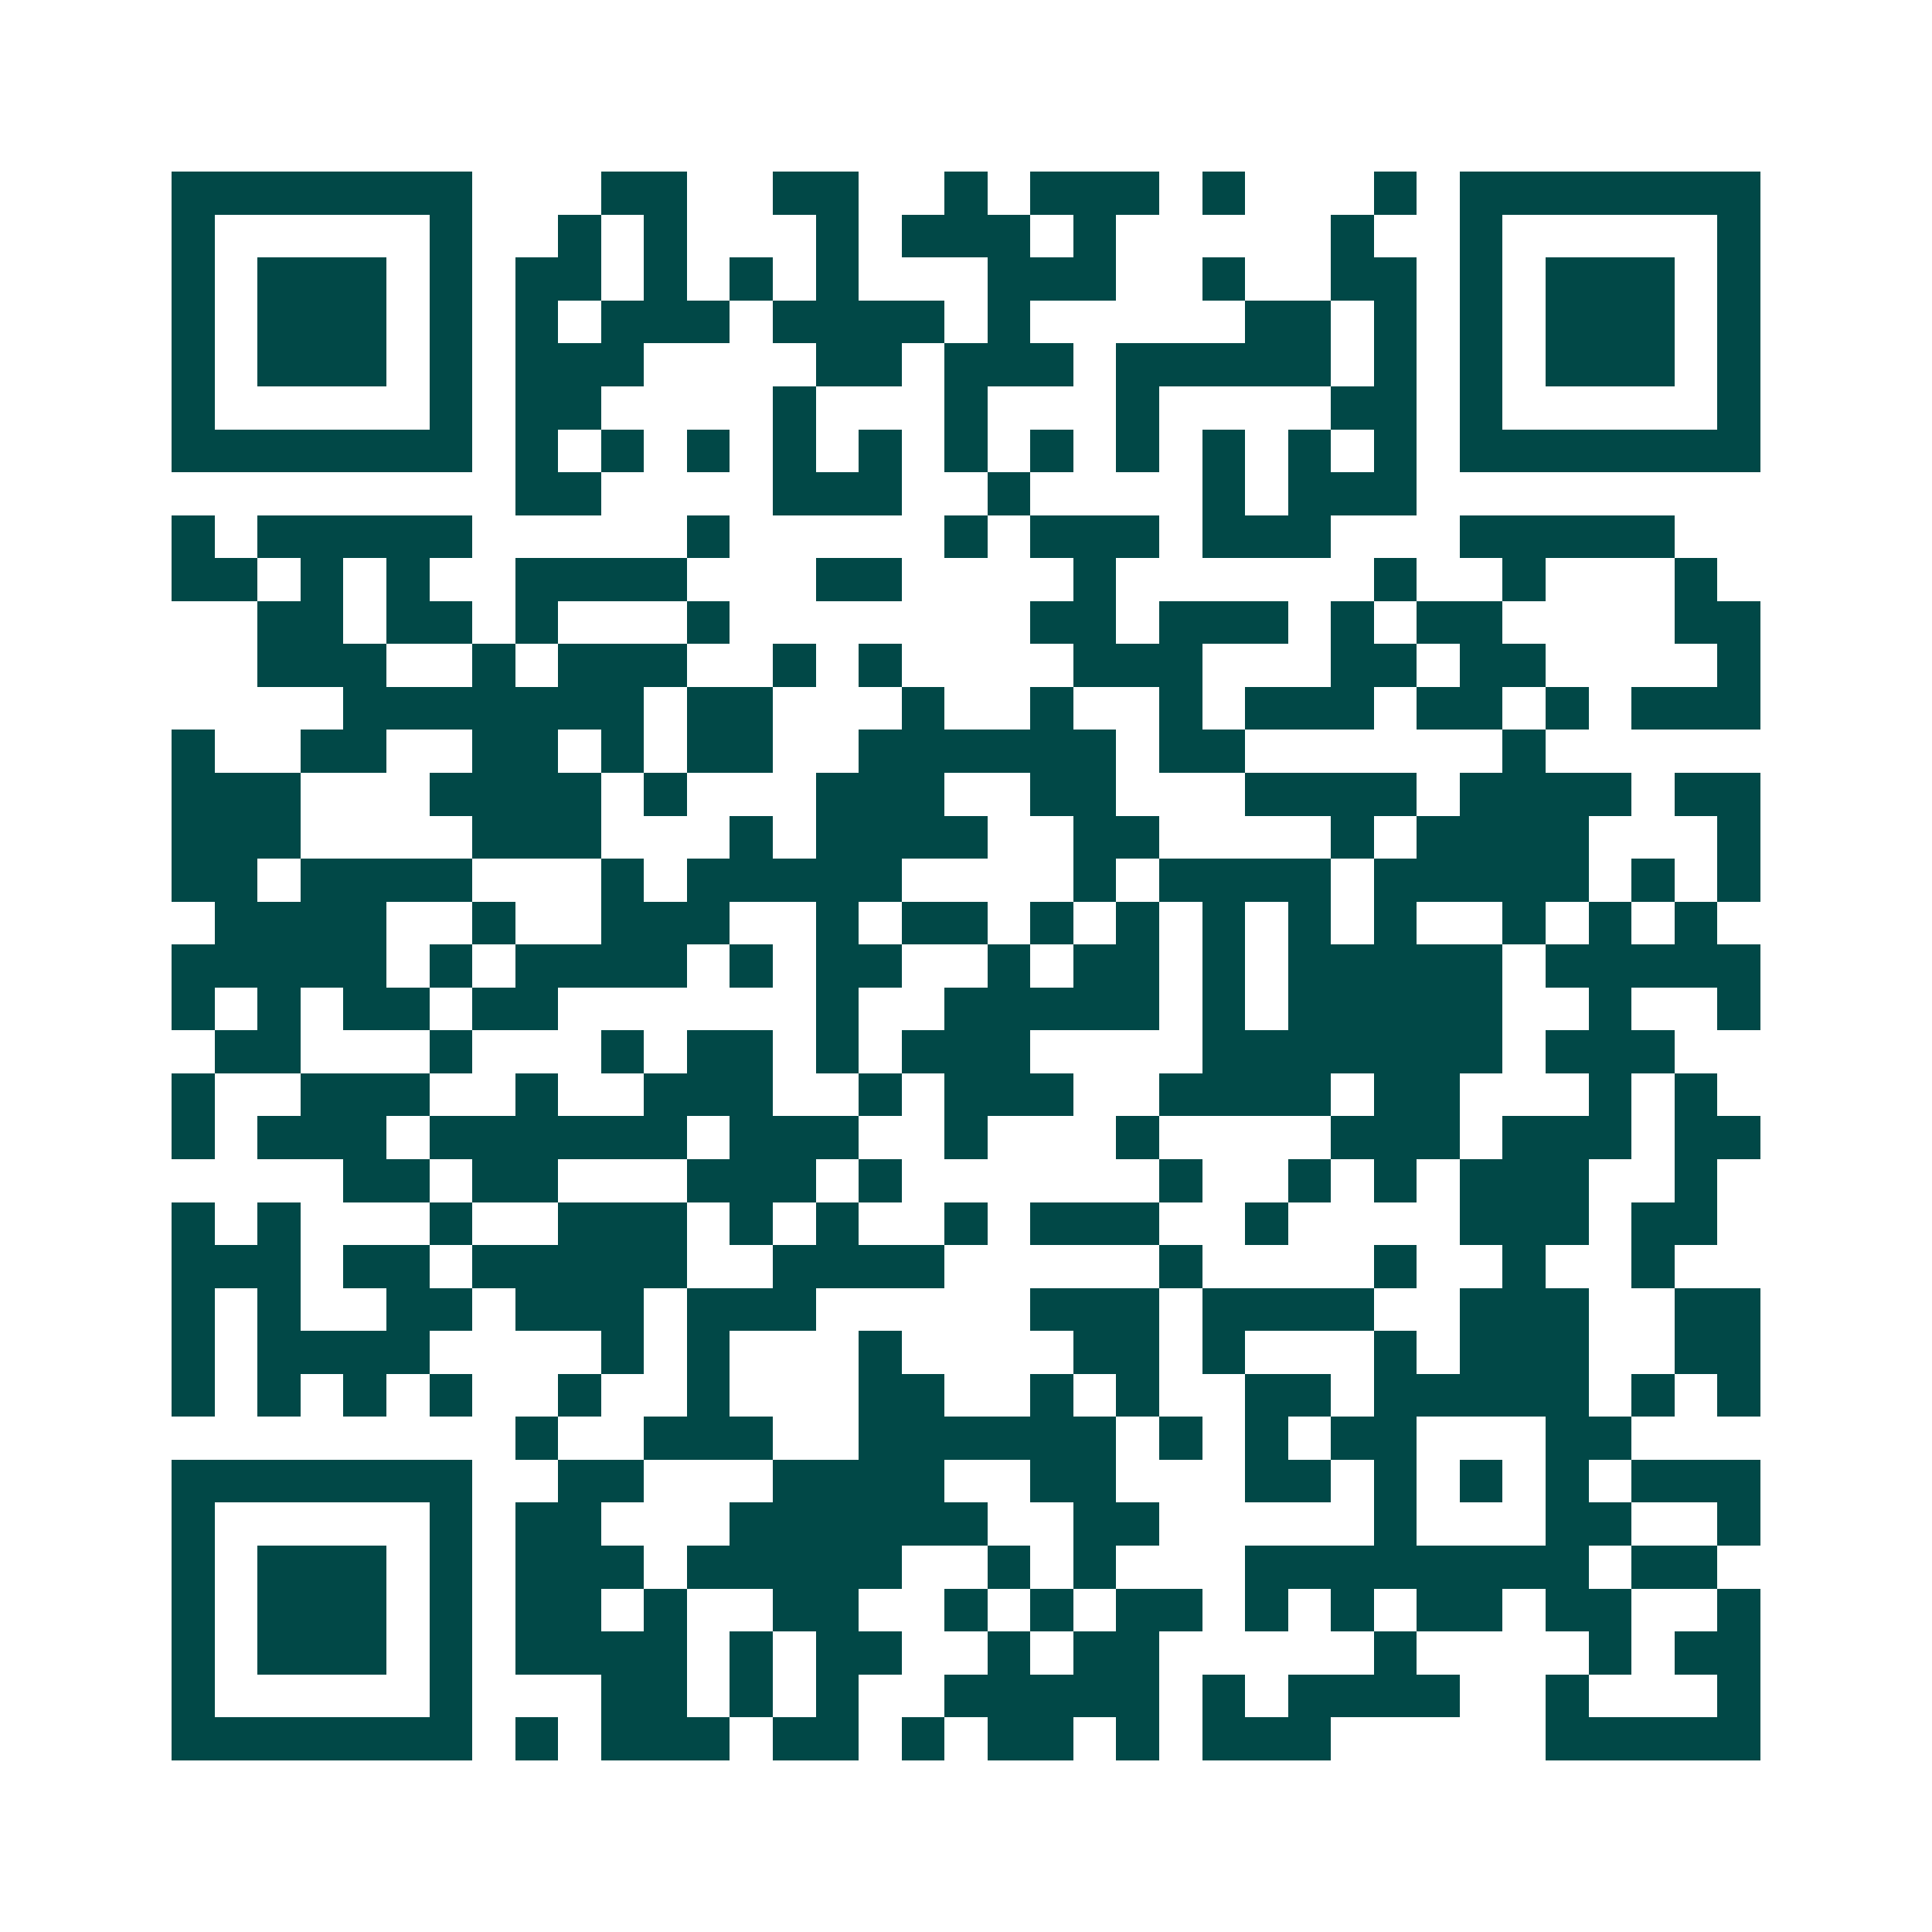 <svg xmlns="http://www.w3.org/2000/svg" width="200" height="200" viewBox="0 0 45 45" shape-rendering="crispEdges"><path fill="#ffffff" d="M0 0h45v45H0z"/><path stroke="#014847" d="M4 4.5h7m3 0h2m2 0h2m2 0h1m1 0h3m1 0h1m3 0h1m1 0h7M4 5.5h1m5 0h1m2 0h1m1 0h1m3 0h1m1 0h3m1 0h1m5 0h1m2 0h1m5 0h1M4 6.5h1m1 0h3m1 0h1m1 0h2m1 0h1m1 0h1m1 0h1m3 0h3m2 0h1m2 0h2m1 0h1m1 0h3m1 0h1M4 7.5h1m1 0h3m1 0h1m1 0h1m1 0h3m1 0h4m1 0h1m5 0h2m1 0h1m1 0h1m1 0h3m1 0h1M4 8.5h1m1 0h3m1 0h1m1 0h3m4 0h2m1 0h3m1 0h5m1 0h1m1 0h1m1 0h3m1 0h1M4 9.5h1m5 0h1m1 0h2m4 0h1m3 0h1m3 0h1m4 0h2m1 0h1m5 0h1M4 10.5h7m1 0h1m1 0h1m1 0h1m1 0h1m1 0h1m1 0h1m1 0h1m1 0h1m1 0h1m1 0h1m1 0h1m1 0h7M12 11.5h2m4 0h3m2 0h1m4 0h1m1 0h3M4 12.5h1m1 0h5m5 0h1m5 0h1m1 0h3m1 0h3m3 0h5M4 13.5h2m1 0h1m1 0h1m2 0h4m3 0h2m4 0h1m6 0h1m2 0h1m3 0h1M6 14.5h2m1 0h2m1 0h1m3 0h1m7 0h2m1 0h3m1 0h1m1 0h2m4 0h2M6 15.5h3m2 0h1m1 0h3m2 0h1m1 0h1m4 0h3m3 0h2m1 0h2m4 0h1M8 16.5h7m1 0h2m3 0h1m2 0h1m2 0h1m1 0h3m1 0h2m1 0h1m1 0h3M4 17.5h1m2 0h2m2 0h2m1 0h1m1 0h2m2 0h6m1 0h2m6 0h1M4 18.5h3m3 0h4m1 0h1m3 0h3m2 0h2m3 0h4m1 0h4m1 0h2M4 19.5h3m4 0h3m3 0h1m1 0h4m2 0h2m4 0h1m1 0h4m3 0h1M4 20.5h2m1 0h4m3 0h1m1 0h5m4 0h1m1 0h4m1 0h5m1 0h1m1 0h1M5 21.5h4m2 0h1m2 0h3m2 0h1m1 0h2m1 0h1m1 0h1m1 0h1m1 0h1m1 0h1m2 0h1m1 0h1m1 0h1M4 22.5h5m1 0h1m1 0h4m1 0h1m1 0h2m2 0h1m1 0h2m1 0h1m1 0h5m1 0h5M4 23.5h1m1 0h1m1 0h2m1 0h2m6 0h1m2 0h5m1 0h1m1 0h5m2 0h1m2 0h1M5 24.5h2m3 0h1m3 0h1m1 0h2m1 0h1m1 0h3m4 0h7m1 0h3M4 25.5h1m2 0h3m2 0h1m2 0h3m2 0h1m1 0h3m2 0h4m1 0h2m3 0h1m1 0h1M4 26.5h1m1 0h3m1 0h6m1 0h3m2 0h1m3 0h1m4 0h3m1 0h3m1 0h2M8 27.5h2m1 0h2m3 0h3m1 0h1m6 0h1m2 0h1m1 0h1m1 0h3m2 0h1M4 28.5h1m1 0h1m3 0h1m2 0h3m1 0h1m1 0h1m2 0h1m1 0h3m2 0h1m4 0h3m1 0h2M4 29.5h3m1 0h2m1 0h5m2 0h4m5 0h1m4 0h1m2 0h1m2 0h1M4 30.5h1m1 0h1m2 0h2m1 0h3m1 0h3m5 0h3m1 0h4m2 0h3m2 0h2M4 31.5h1m1 0h4m4 0h1m1 0h1m3 0h1m4 0h2m1 0h1m3 0h1m1 0h3m2 0h2M4 32.5h1m1 0h1m1 0h1m1 0h1m2 0h1m2 0h1m3 0h2m2 0h1m1 0h1m2 0h2m1 0h5m1 0h1m1 0h1M12 33.5h1m2 0h3m2 0h6m1 0h1m1 0h1m1 0h2m3 0h2M4 34.5h7m2 0h2m3 0h4m2 0h2m3 0h2m1 0h1m1 0h1m1 0h1m1 0h3M4 35.5h1m5 0h1m1 0h2m3 0h6m2 0h2m5 0h1m3 0h2m2 0h1M4 36.5h1m1 0h3m1 0h1m1 0h3m1 0h5m2 0h1m1 0h1m3 0h8m1 0h2M4 37.5h1m1 0h3m1 0h1m1 0h2m1 0h1m2 0h2m2 0h1m1 0h1m1 0h2m1 0h1m1 0h1m1 0h2m1 0h2m2 0h1M4 38.5h1m1 0h3m1 0h1m1 0h4m1 0h1m1 0h2m2 0h1m1 0h2m5 0h1m4 0h1m1 0h2M4 39.5h1m5 0h1m3 0h2m1 0h1m1 0h1m2 0h5m1 0h1m1 0h4m2 0h1m3 0h1M4 40.5h7m1 0h1m1 0h3m1 0h2m1 0h1m1 0h2m1 0h1m1 0h3m5 0h5"/></svg>
